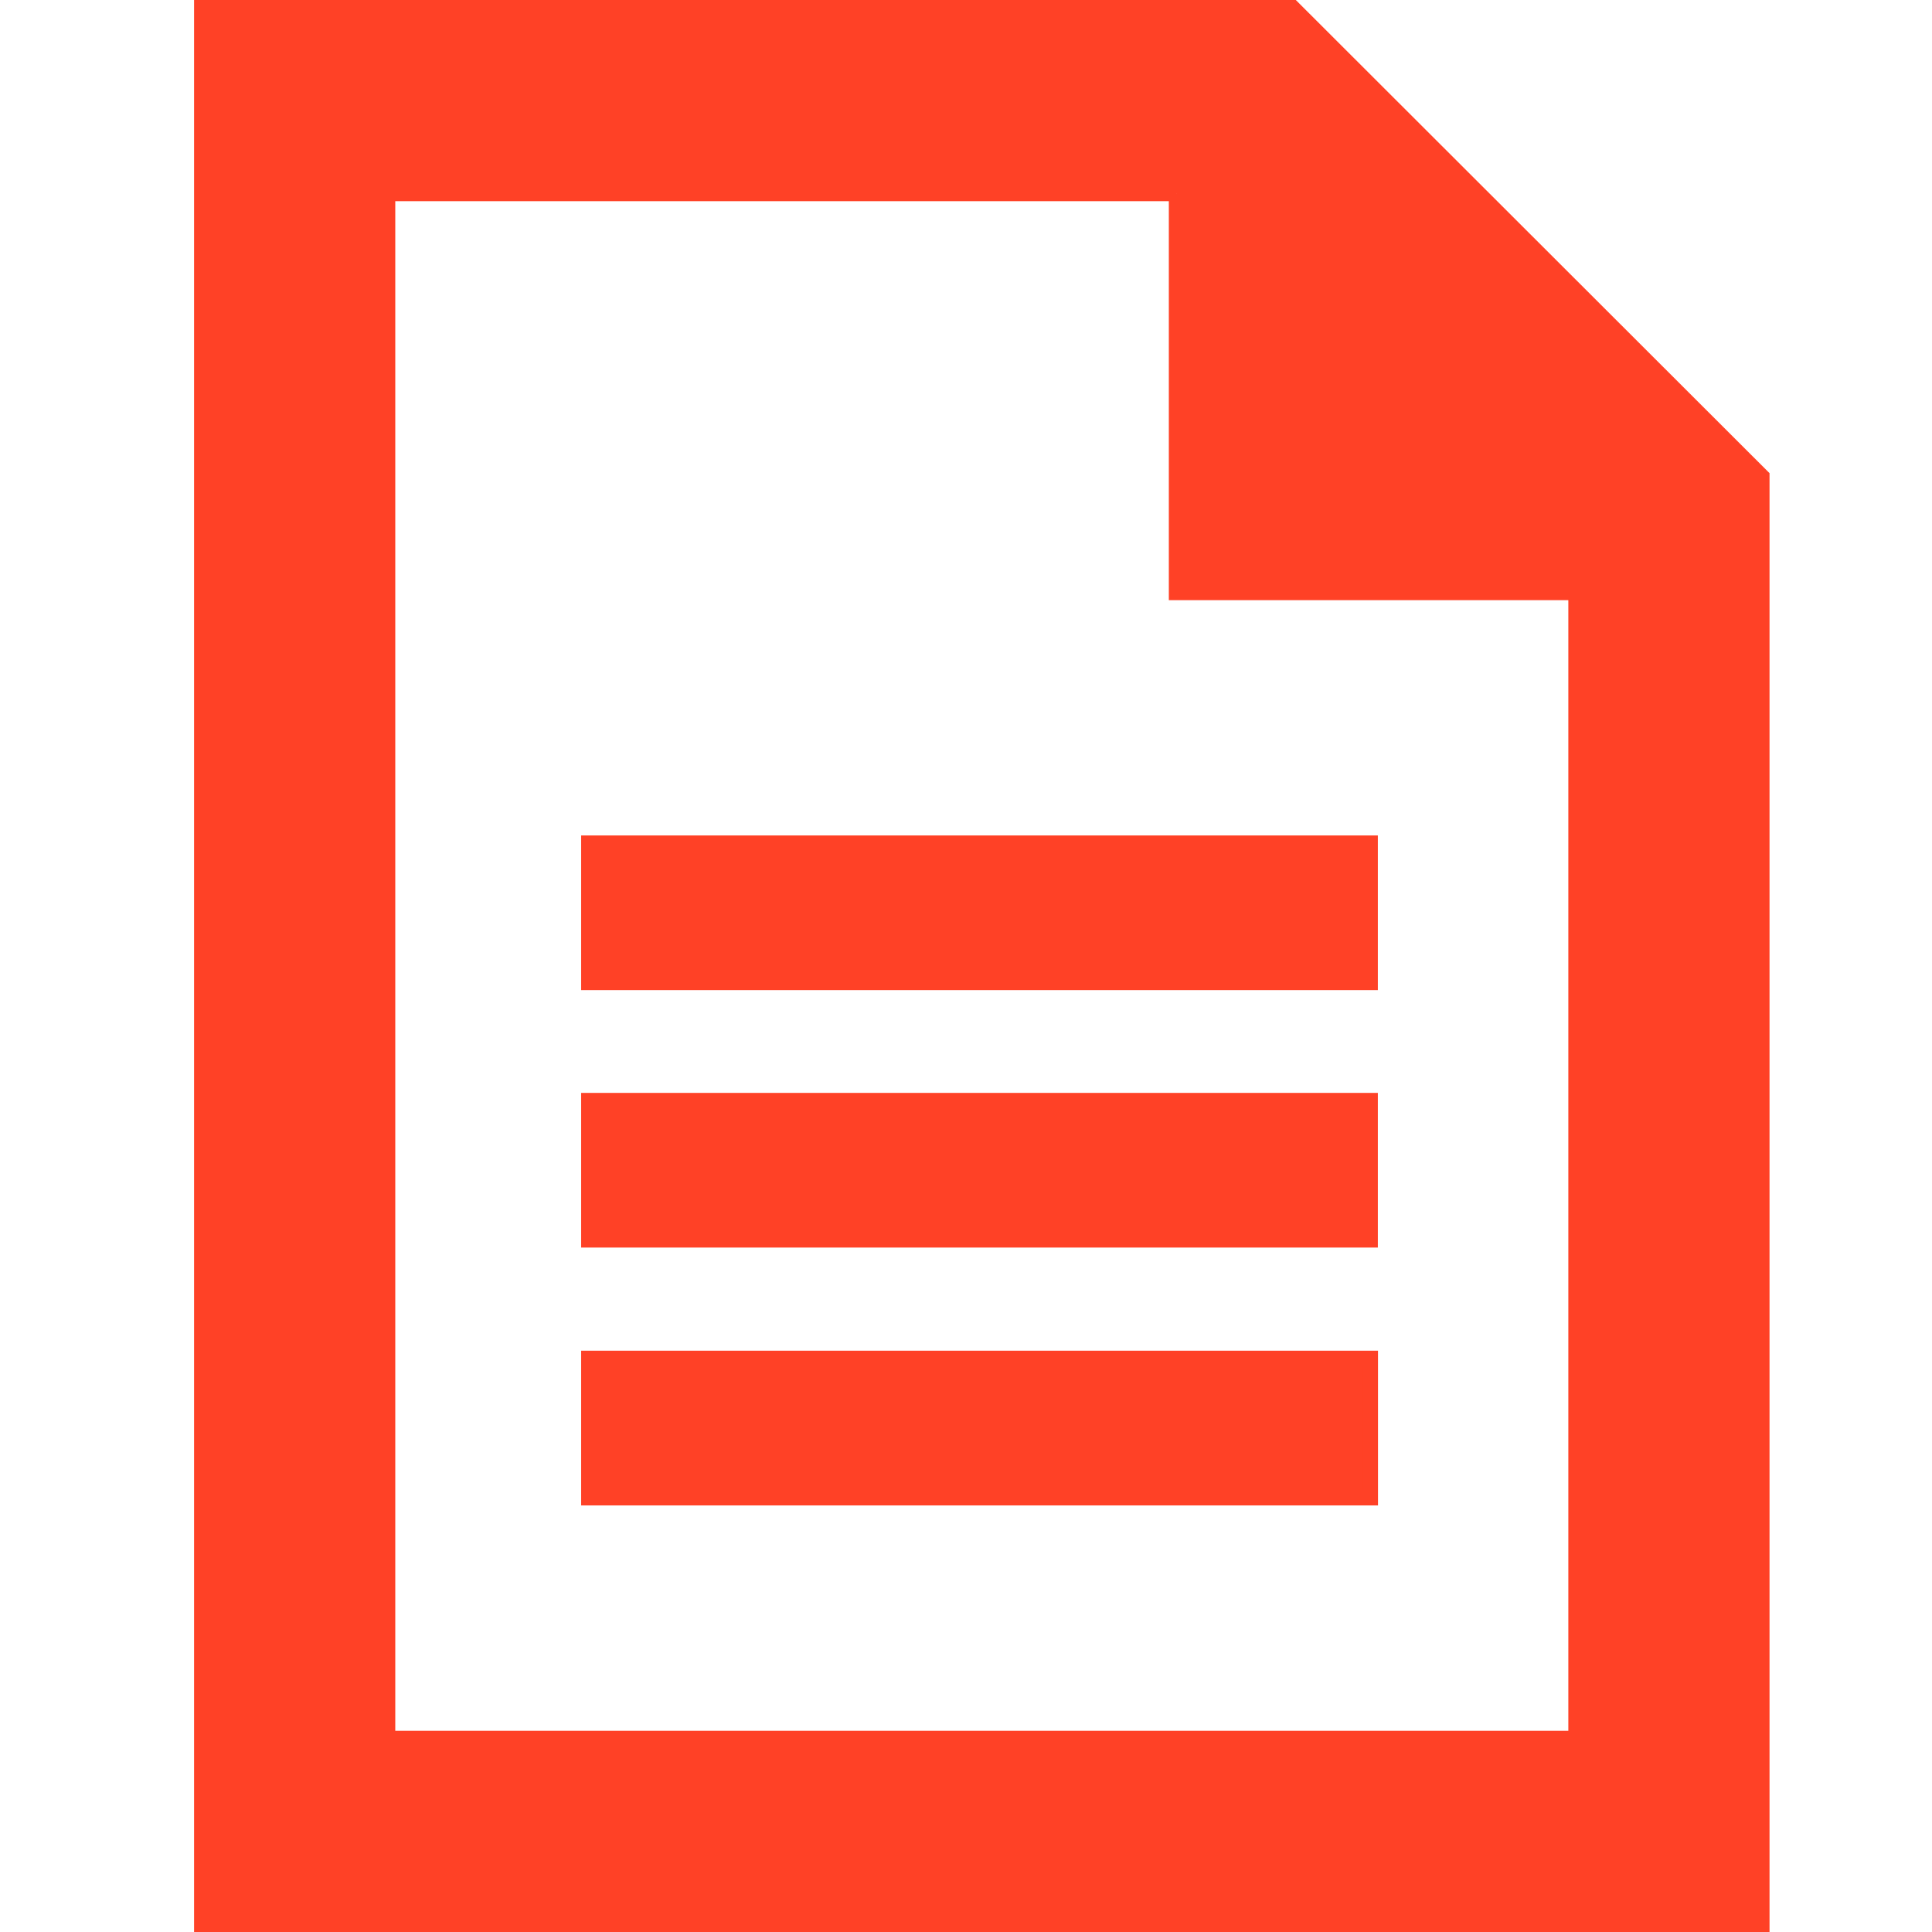 <?xml version="1.0" encoding="UTF-8" standalone="no"?>
<!-- Created with Inkscape (http://www.inkscape.org/) -->

<svg
   xmlns:dc="http://purl.org/dc/elements/1.1/"
   xmlns:cc="http://creativecommons.org/ns#"
   xmlns:rdf="http://www.w3.org/1999/02/22-rdf-syntax-ns#"
   xmlns:svg="http://www.w3.org/2000/svg"
   xmlns="http://www.w3.org/2000/svg"
   xmlns:sodipodi="http://sodipodi.sourceforge.net/DTD/sodipodi-0.dtd"
   xmlns:inkscape="http://www.inkscape.org/namespaces/inkscape"
   width="64px"
   height="64px"
   id="svg7772"
   version="1.1"
   inkscape:version="0.48.2 r9819"
   sodipodi:docname="services-copy-icon.svg">
  <defs
     id="defs7774" />
  <sodipodi:namedview
     id="base"
     pagecolor="#ffffff"
     bordercolor="#666666"
     borderopacity="1.0"
     inkscape:pageopacity="0.0"
     inkscape:pageshadow="2"
     inkscape:zoom="1.375"
     inkscape:cx="36.354325"
     inkscape:cy="-20.683248"
     inkscape:current-layer="layer1"
     showgrid="true"
     inkscape:document-units="px"
     inkscape:grid-bbox="true"
     inkscape:window-width="1366"
     inkscape:window-height="706"
     inkscape:window-x="-8"
     inkscape:window-y="-8"
     inkscape:window-maximized="1" />
  <g
     id="layer1"
     inkscape:label="Layer 1"
     inkscape:groupmode="layer">
    <path
       d="M 45.397,49.618 H 19.501 v -4.624 h 25.897 v 4.624 z m -0.005,-8.541 H 19.501 v -4.624 h 25.892 v 4.624 z m 0,-8.528 H 19.501 v -4.624 h 25.892 v 4.624 z M 38.969,6.415 V 19.631 h 13.234 V 57.585 H 12.844 V 6.415 H 38.969 M 42.822,0.25 H 6.679 V 63.75 H 58.368 V 15.778 L 42.822,0.25 z"
       id="text-file-4-icon"
       inkscape:connector-curvature="0"
       style="fill:#ff4126;fill-opacity:1;stroke:#ff4126;stroke-width:0.5;stroke-miterlimit:4;stroke-opacity:1;stroke-dasharray:none" />
  </g>
</svg>

